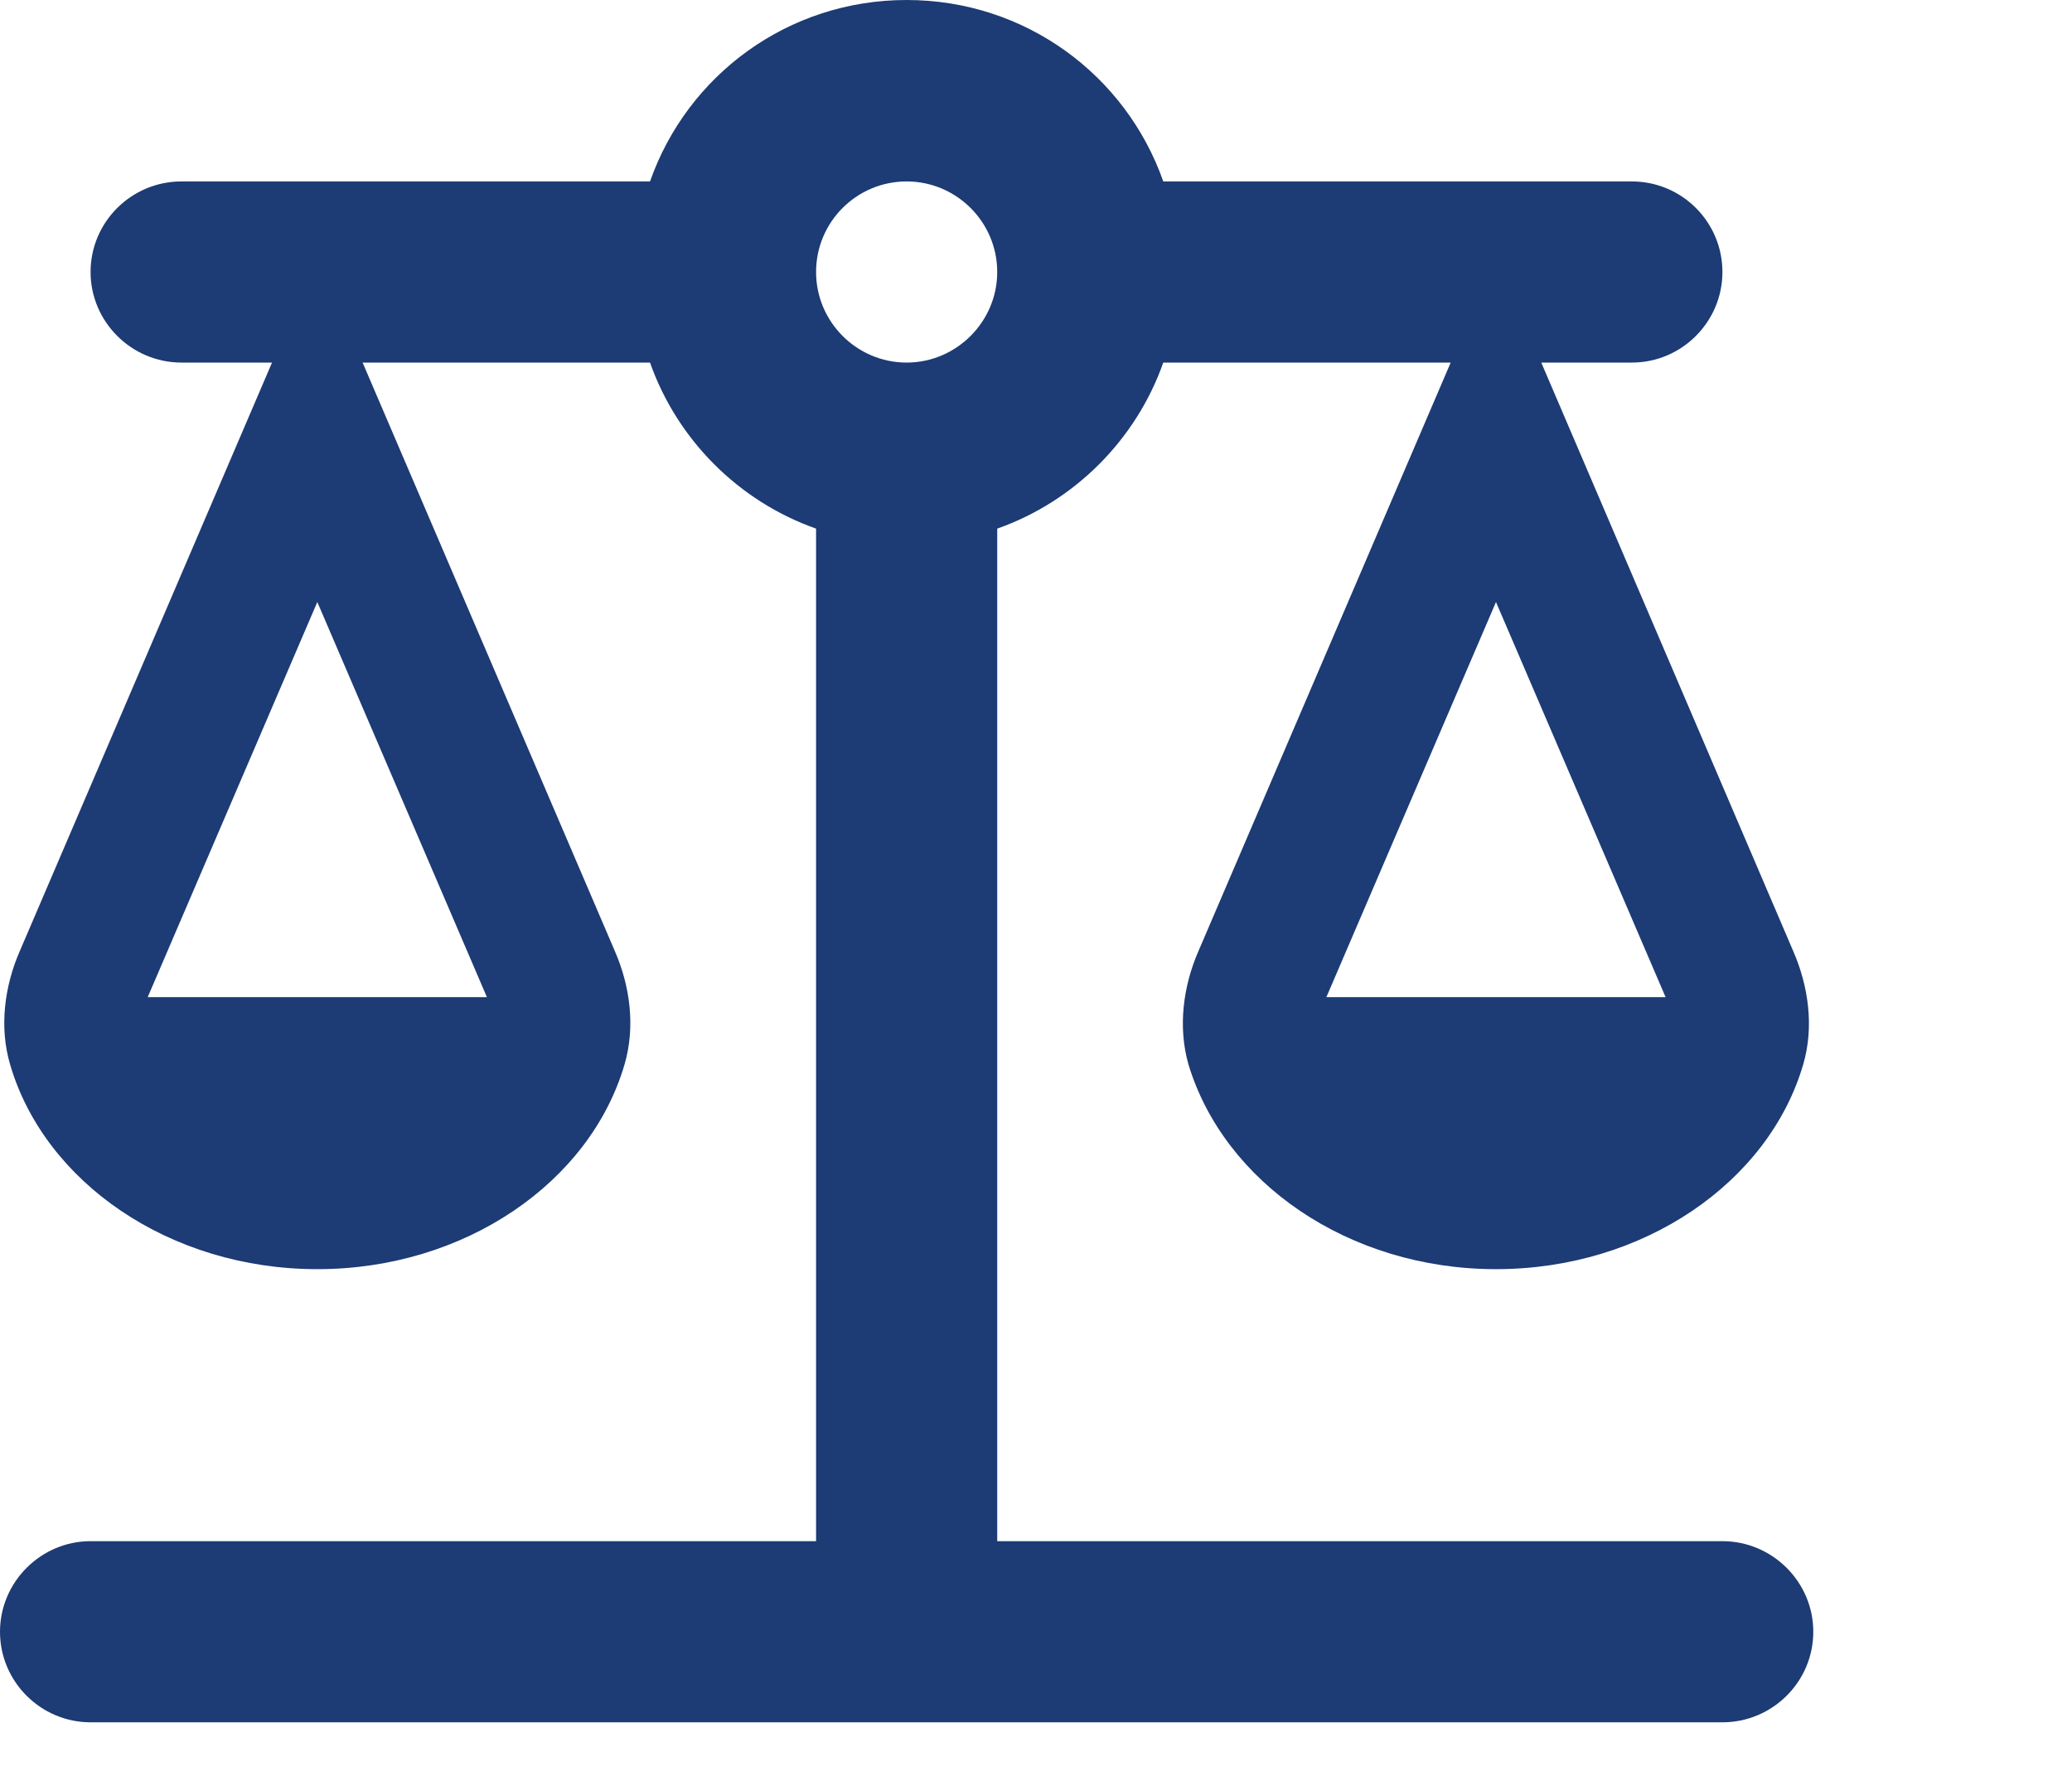 <?xml version="1.0" encoding="utf-8"?>
<svg xmlns="http://www.w3.org/2000/svg" fill="none" height="100%" overflow="visible" preserveAspectRatio="none" style="display: block;" viewBox="0 0 7 6" width="100%">
<path d="M3.369 5.207V1.786C3.63 1.694 3.838 1.486 3.93 1.225H4.901L4.049 3.213C3.997 3.332 3.979 3.47 4.015 3.596C4.135 3.994 4.555 4.288 5.054 4.288C5.553 4.288 5.976 3.994 6.092 3.596C6.129 3.47 6.11 3.332 6.058 3.213L5.207 1.225H5.513C5.682 1.225 5.819 1.087 5.819 0.919C5.819 0.75 5.682 0.613 5.513 0.613H3.93C3.804 0.254 3.464 0 3.063 0C2.662 0 2.322 0.254 2.196 0.613H0.613C0.444 0.613 0.306 0.75 0.306 0.919C0.306 1.087 0.444 1.225 0.613 1.225H0.919L0.067 3.213C0.015 3.332 -0.003 3.47 0.034 3.596C0.15 3.994 0.573 4.288 1.072 4.288C1.571 4.288 1.994 3.994 2.11 3.596C2.147 3.47 2.129 3.332 2.077 3.213L1.225 1.225H2.196C2.288 1.486 2.496 1.694 2.757 1.786V5.207H3.369ZM2.757 5.207H0.306C0.138 5.207 0 5.345 0 5.513C0 5.682 0.138 5.819 0.306 5.819H5.819C5.988 5.819 6.126 5.682 6.126 5.513C6.126 5.345 5.988 5.207 5.819 5.207H3.369H2.757ZM5.627 3.369H4.481L5.054 2.034L5.627 3.369ZM1.645 3.369H0.499L1.072 2.034L1.645 3.369ZM3.063 1.225C2.894 1.225 2.757 1.087 2.757 0.919C2.757 0.75 2.894 0.613 3.063 0.613C3.231 0.613 3.369 0.75 3.369 0.919C3.369 1.087 3.231 1.225 3.063 1.225Z" fill="#1D3B74" id="Vector"/>
</svg>